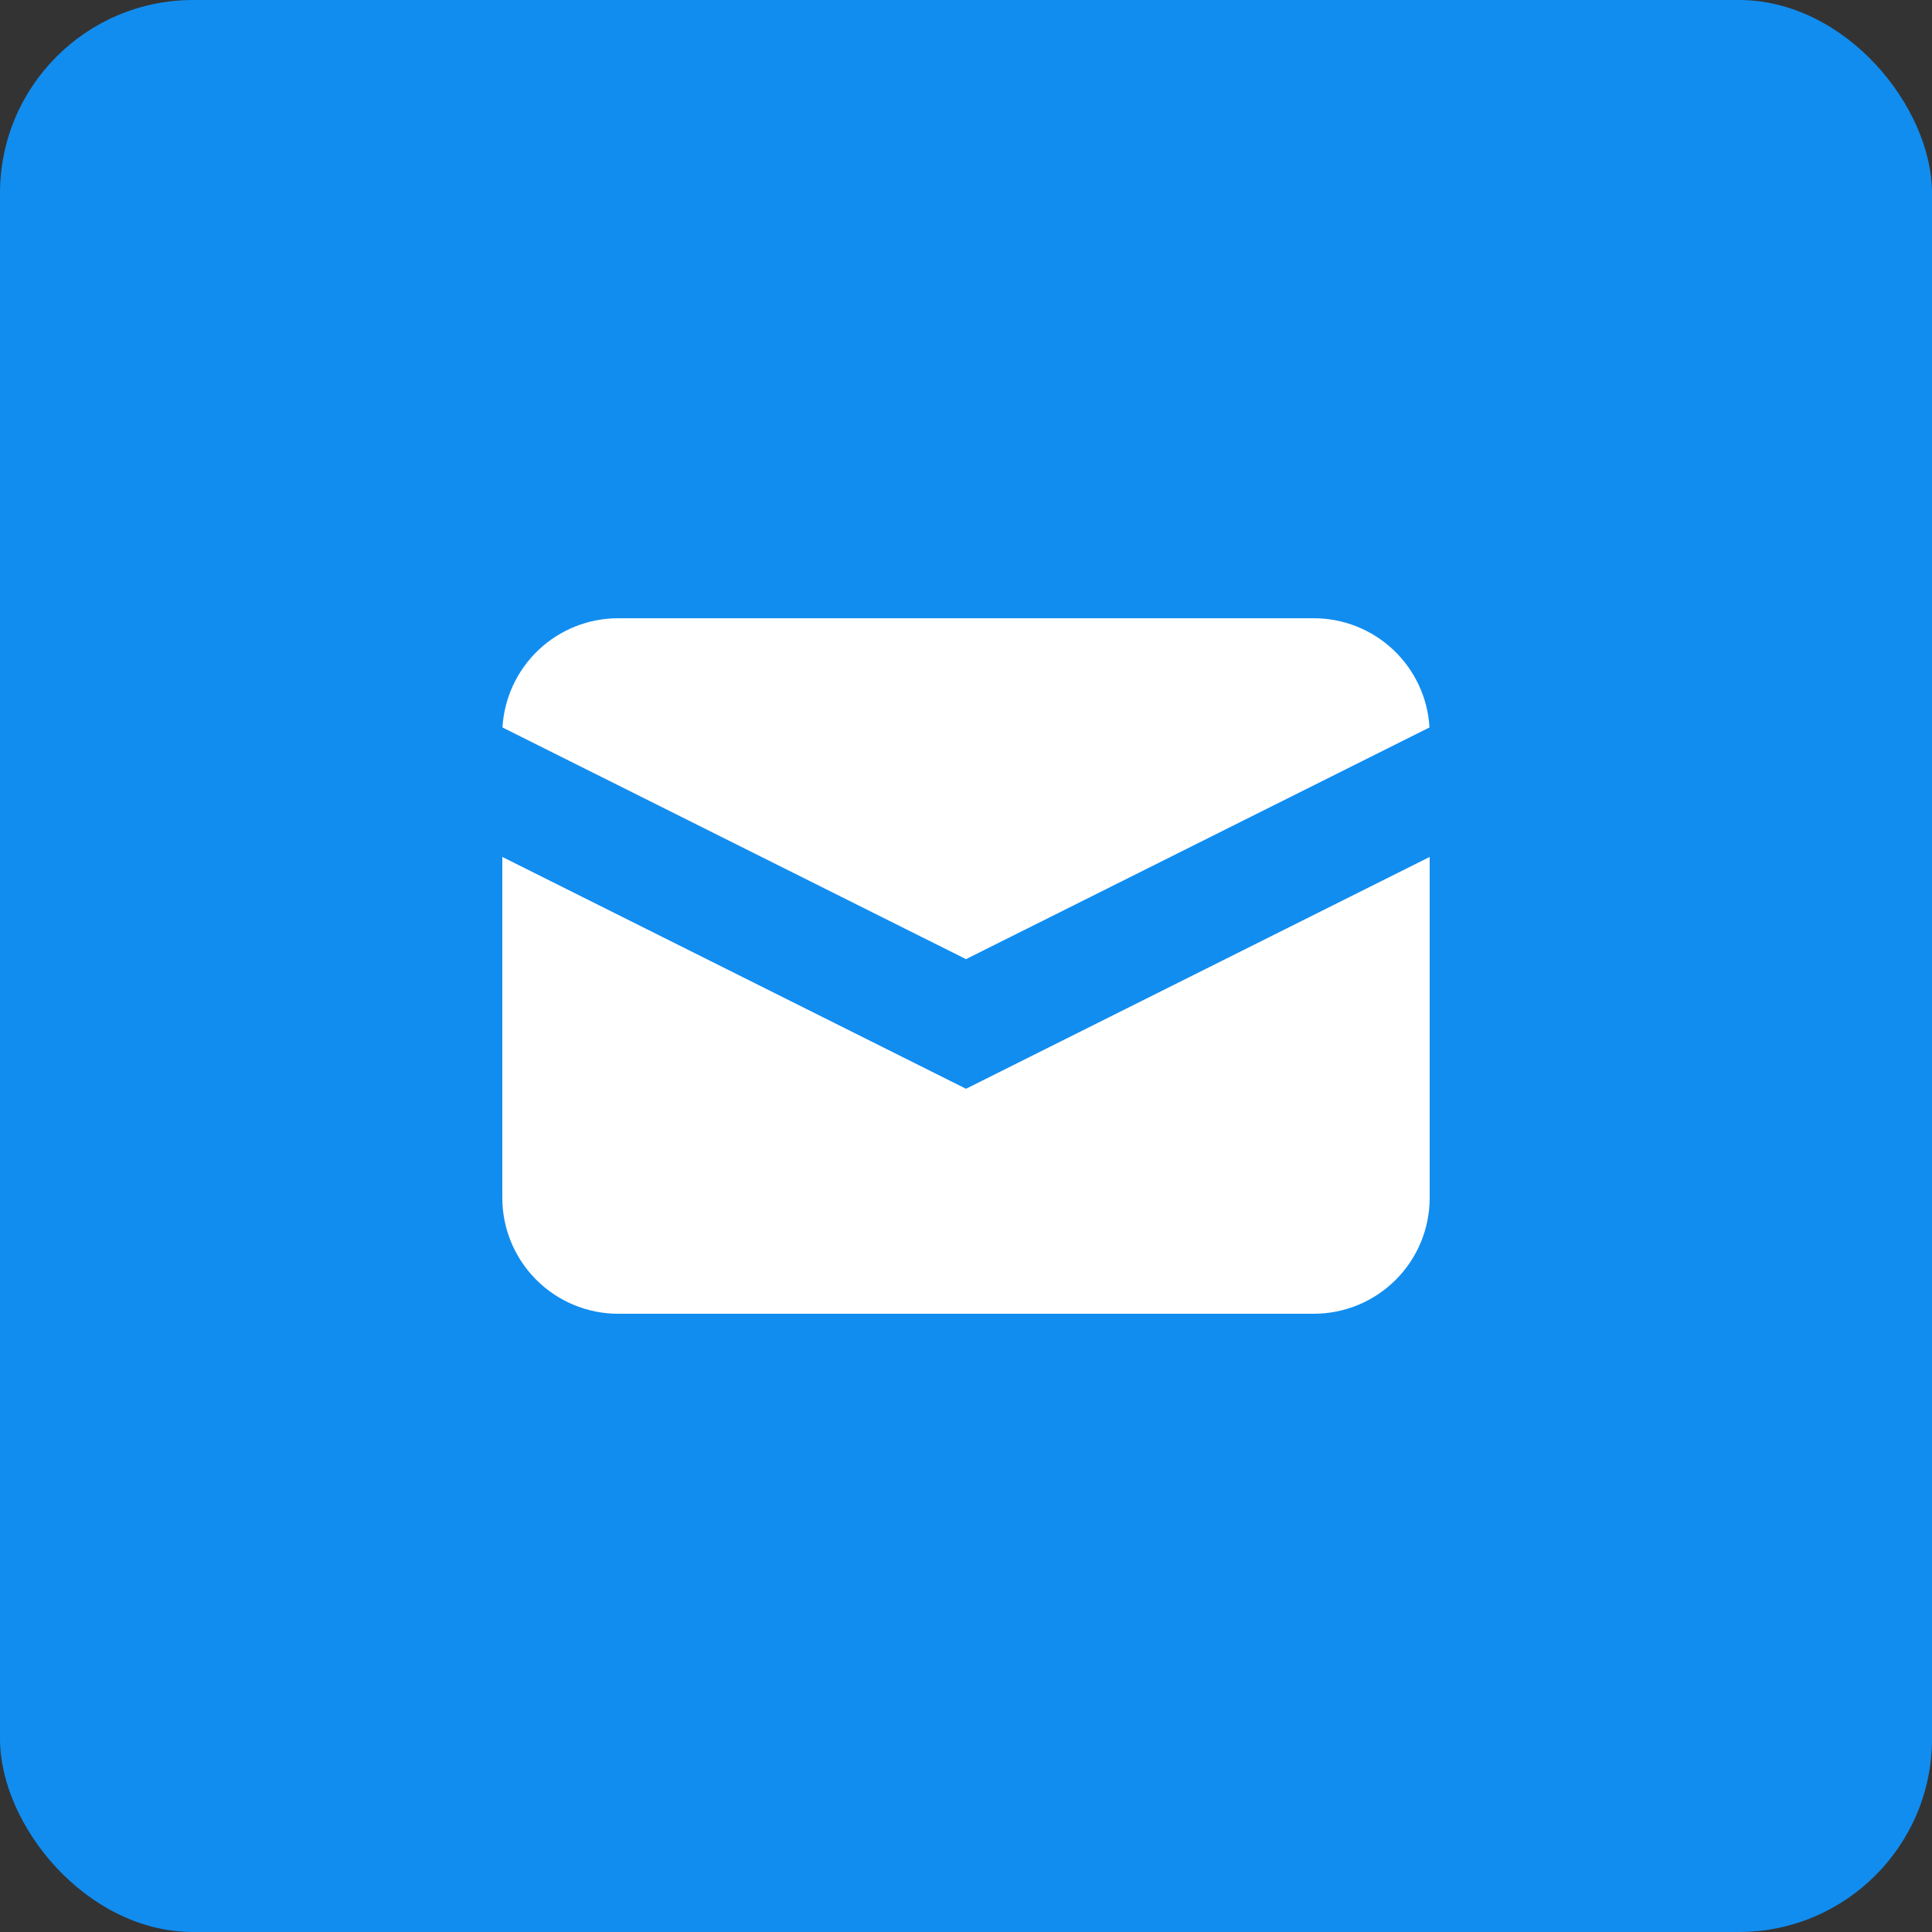 <svg width="40" height="40" viewBox="0 0 40 40" fill="none" xmlns="http://www.w3.org/2000/svg">
<rect x="0" y="0" width="40" height="40" fill="#333333" stroke="none"/>
<rect width="40" height="40" rx="4" fill="#118DF0"/>
<path d="M10.403 15.061L20 19.858L29.596 15.061C29.561 14.449 29.293 13.875 28.847 13.454C28.402 13.034 27.812 12.8 27.2 12.8H12.8C12.187 12.8 11.598 13.034 11.152 13.454C10.707 13.875 10.439 14.449 10.403 15.061Z" fill="white"/>
<path d="M29.6 17.742L20 22.542L10.4 17.742V24.8C10.4 25.436 10.653 26.047 11.103 26.497C11.553 26.947 12.164 27.2 12.8 27.2H27.2C27.837 27.2 28.447 26.947 28.897 26.497C29.348 26.047 29.6 25.436 29.6 24.8V17.742Z" fill="white"/>
</svg>
